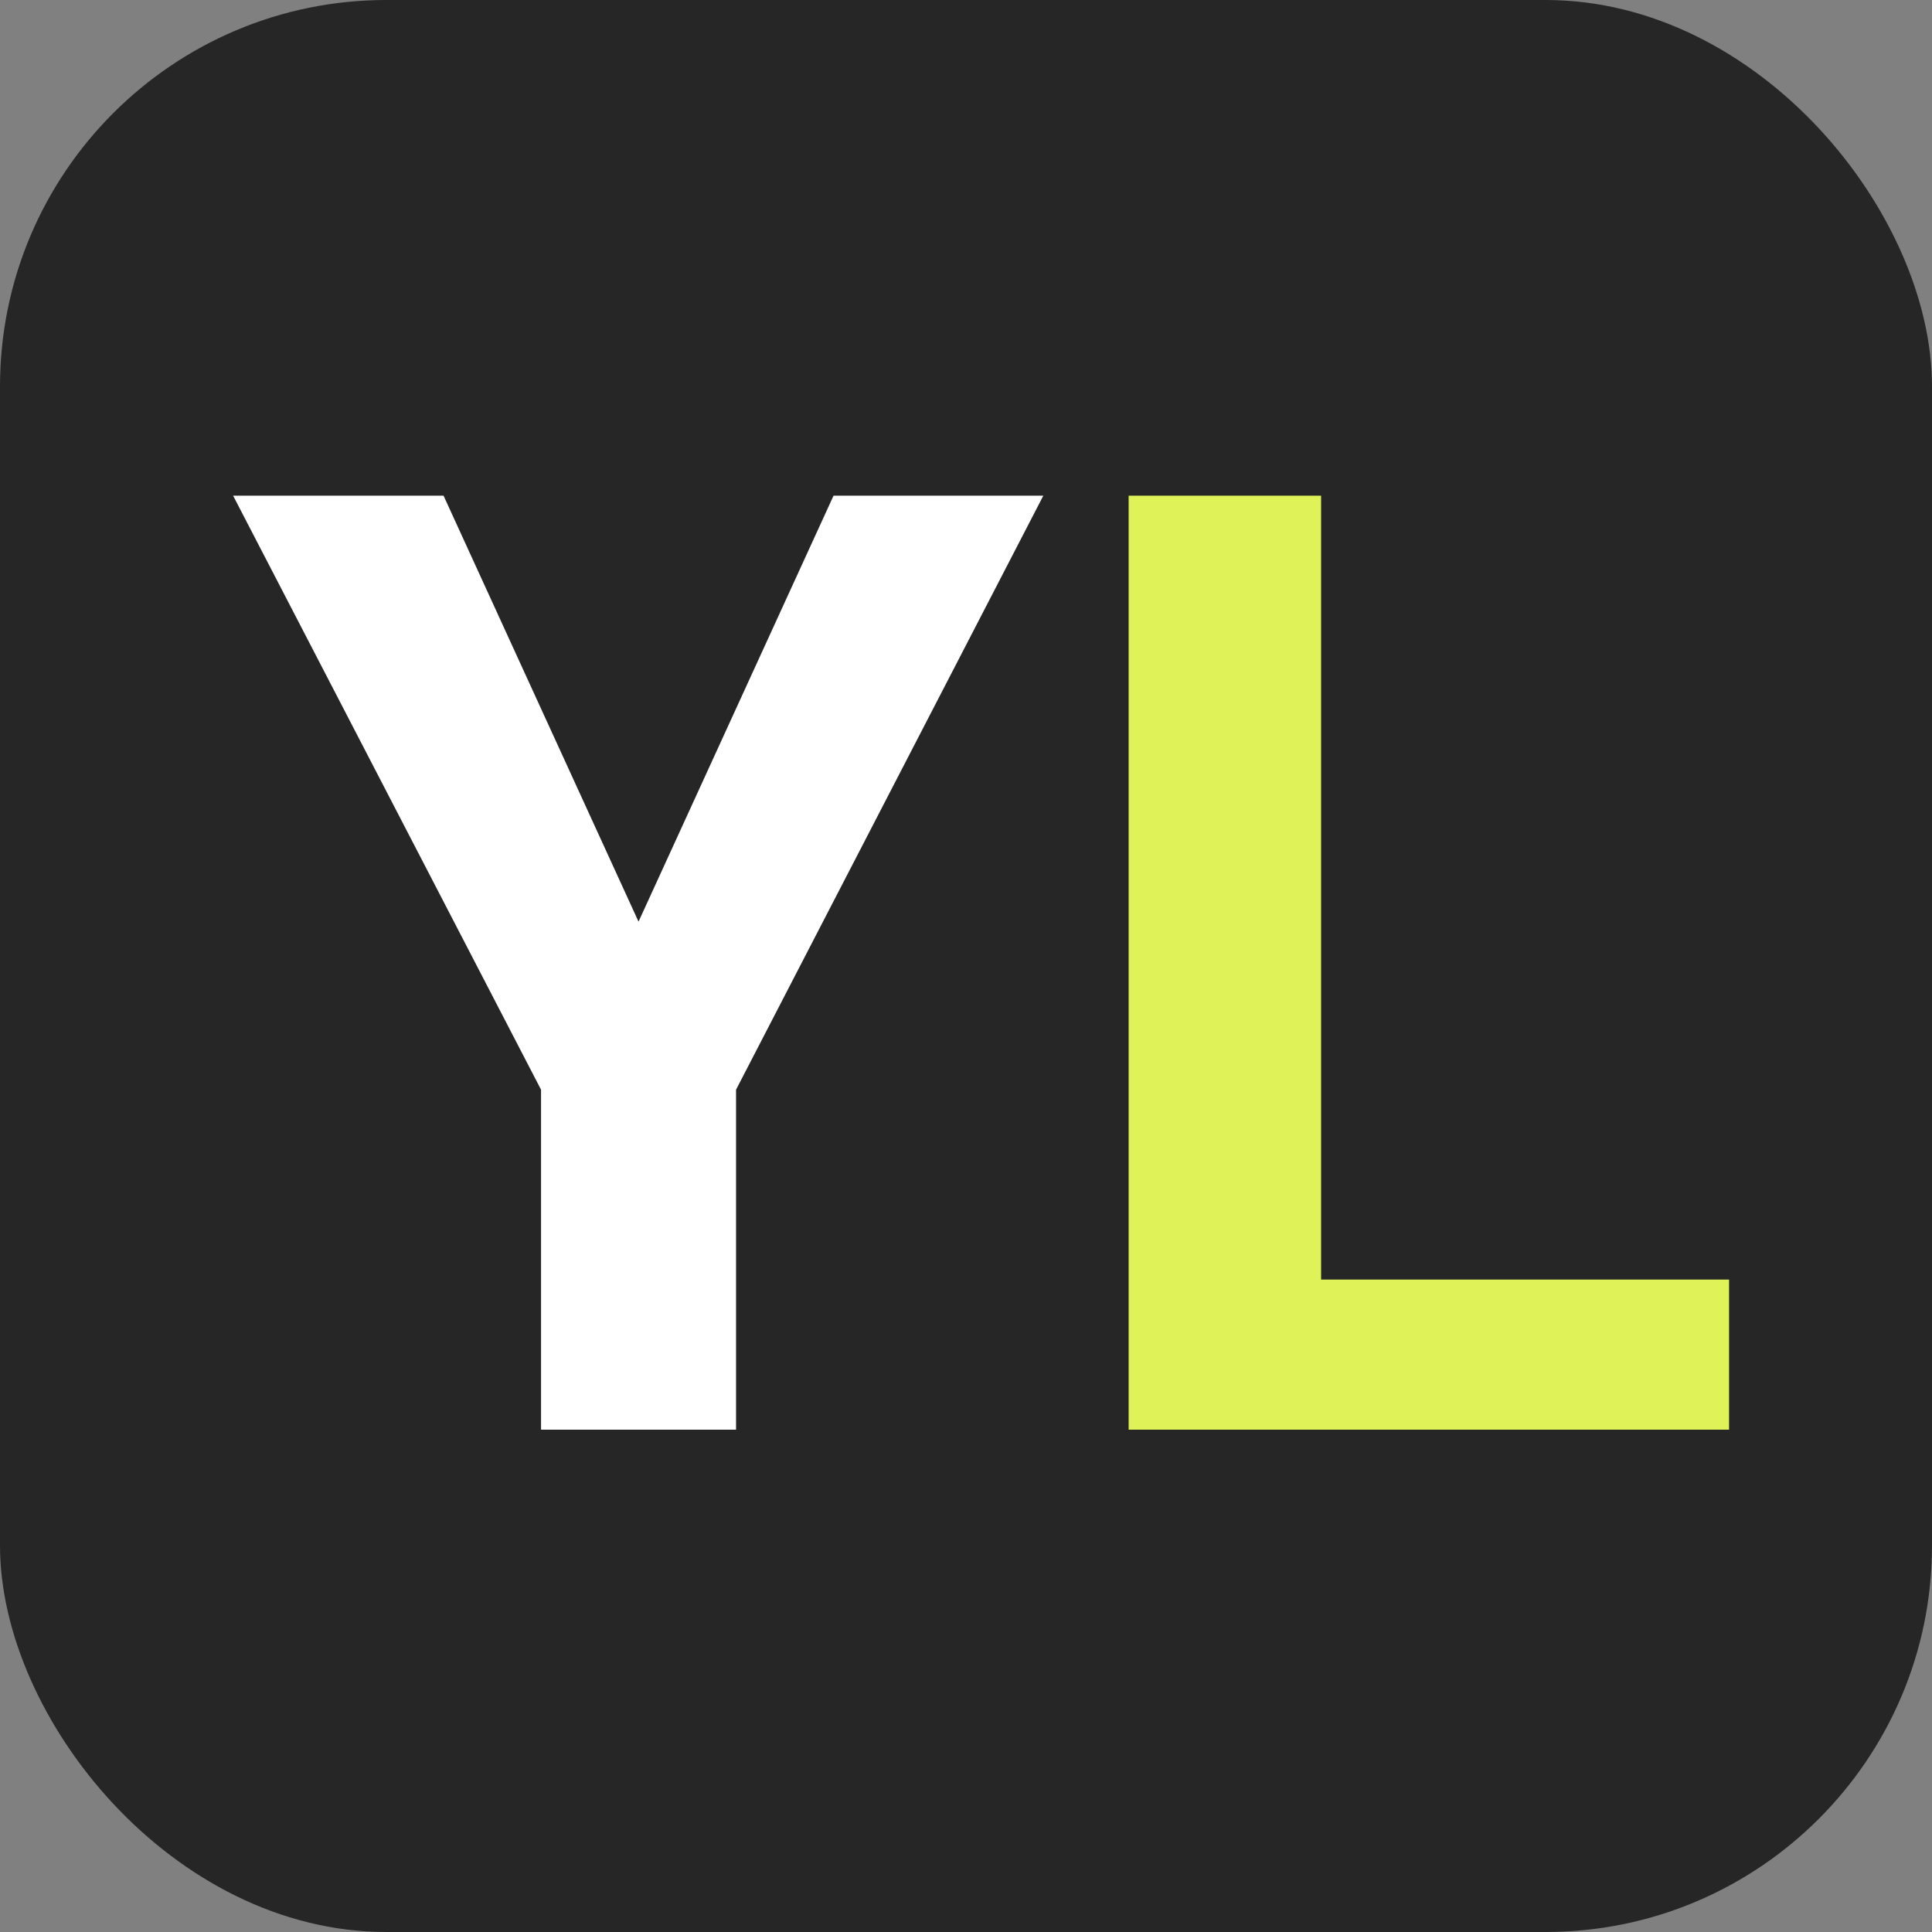 <?xml version="1.0" encoding="UTF-8"?> <svg xmlns="http://www.w3.org/2000/svg" width="50" height="50" viewBox="0 0 50 50" fill="none"><rect x="0" y="0" width="50" height="50" fill="#808080" stroke="none"/><rect width="50" height="50" rx="10" fill="#262626"></rect><path d="M11.479 12.828L16.525 23.852L21.572 12.828H27.001L19.049 28.201V37H14.002V28.201L6.033 12.828H11.479Z" fill="white"></path><path d="M44.748 33.115V37H32.579V33.115H44.748ZM34.19 12.828V37H29.209V12.828H34.19Z" fill="#DFF258"></path></svg> 